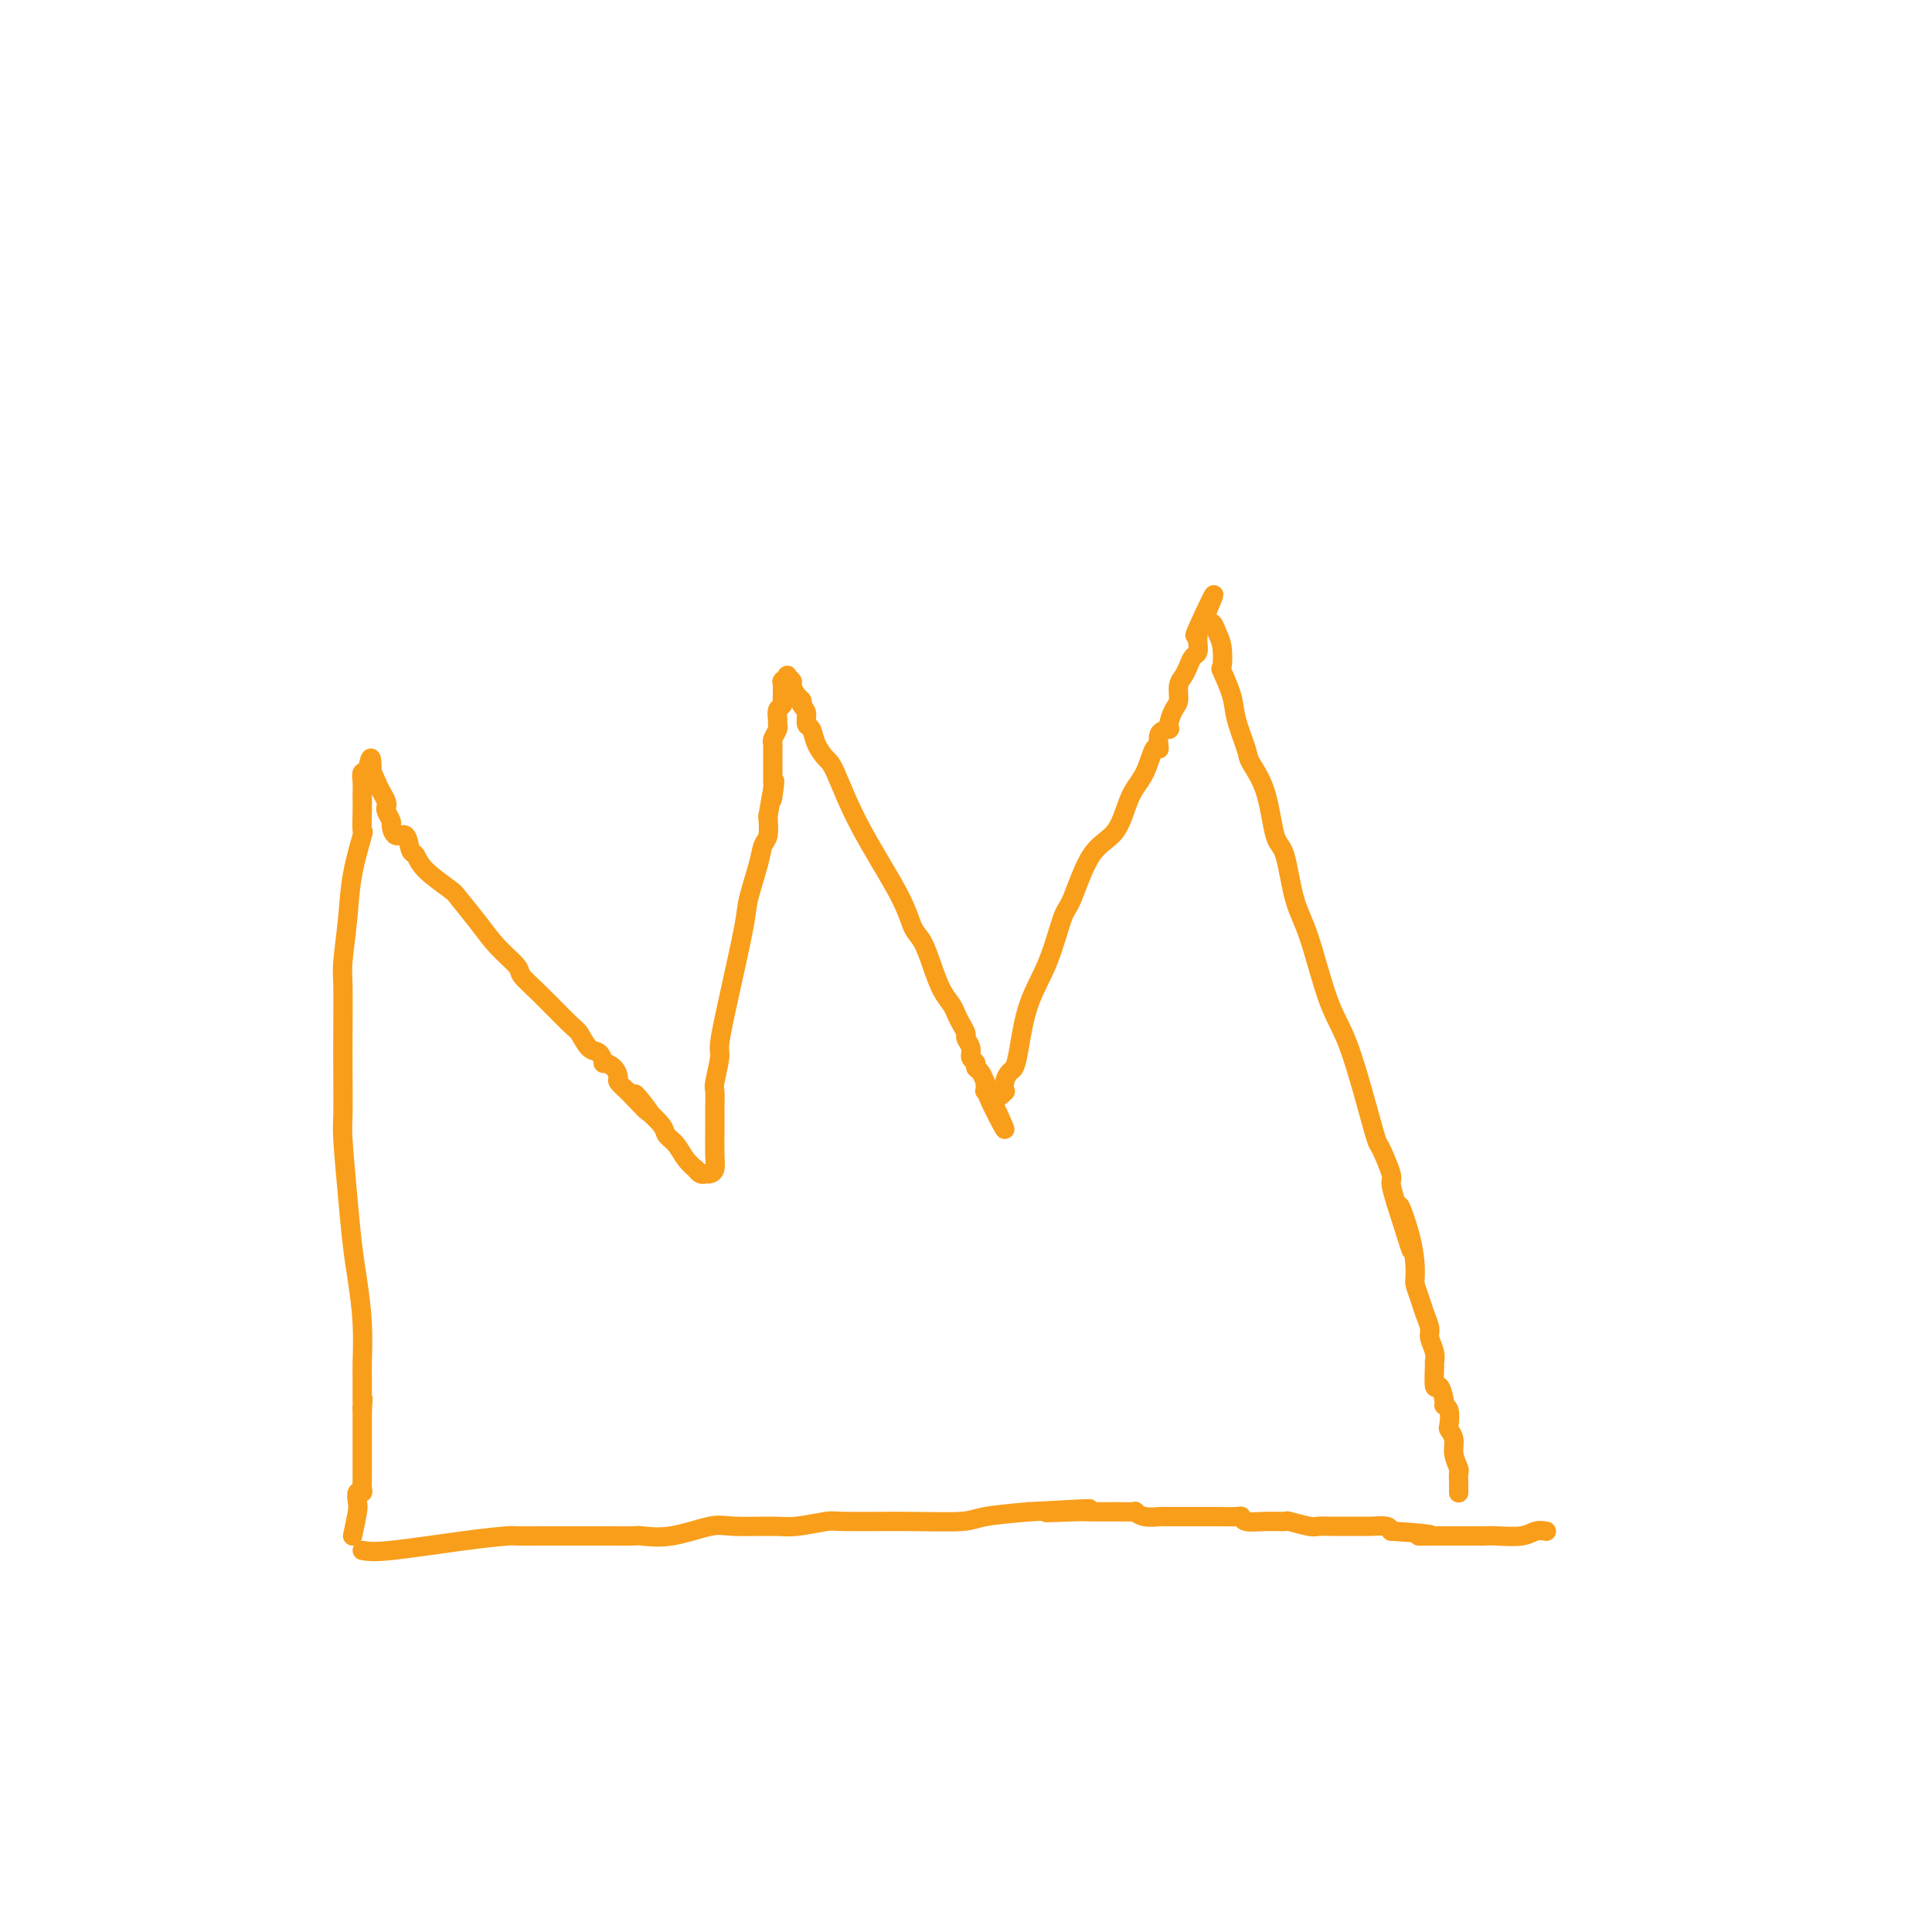 <svg viewBox='0 0 400 400' version='1.1' xmlns='http://www.w3.org/2000/svg' xmlns:xlink='http://www.w3.org/1999/xlink'><g fill='none' stroke='#F99E1B' stroke-width='4' stroke-linecap='round' stroke-linejoin='round'><path d='M75,321c1.102,0.196 2.203,0.392 6,0c3.797,-0.392 10.289,-1.373 15,-2c4.711,-0.627 7.641,-0.900 9,-1c1.359,-0.100 1.148,-0.027 2,0c0.852,0.027 2.768,0.007 5,0c2.232,-0.007 4.780,-0.002 6,0c1.220,0.002 1.111,-0.000 2,0c0.889,0.000 2.775,0.002 4,0c1.225,-0.002 1.787,-0.008 3,0c1.213,0.008 3.075,0.030 4,0c0.925,-0.030 0.912,-0.114 2,0c1.088,0.114 3.278,0.424 6,0c2.722,-0.424 5.976,-1.581 8,-2c2.024,-0.419 2.816,-0.098 5,0c2.184,0.098 5.759,-0.027 8,0c2.241,0.027 3.149,0.204 5,0c1.851,-0.204 4.644,-0.790 6,-1c1.356,-0.210 1.275,-0.045 4,0c2.725,0.045 8.256,-0.029 13,0c4.744,0.029 8.700,0.162 11,0c2.300,-0.162 2.943,-0.618 5,-1c2.057,-0.382 5.529,-0.691 9,-1'/><path d='M213,313c22.281,-1.238 8.983,-0.331 5,0c-3.983,0.331 1.348,0.088 4,0c2.652,-0.088 2.624,-0.020 4,0c1.376,0.020 4.155,-0.009 6,0c1.845,0.009 2.755,0.055 3,0c0.245,-0.055 -0.175,-0.211 0,0c0.175,0.211 0.947,0.789 2,1c1.053,0.211 2.388,0.057 3,0c0.612,-0.057 0.502,-0.015 1,0c0.498,0.015 1.605,0.004 2,0c0.395,-0.004 0.078,-0.001 1,0c0.922,0.001 3.084,-0.001 4,0c0.916,0.001 0.586,0.004 1,0c0.414,-0.004 1.572,-0.015 3,0c1.428,0.015 3.126,0.057 4,0c0.874,-0.057 0.924,-0.212 1,0c0.076,0.212 0.177,0.793 1,1c0.823,0.207 2.366,0.041 4,0c1.634,-0.041 3.359,0.041 4,0c0.641,-0.041 0.199,-0.207 1,0c0.801,0.207 2.847,0.788 4,1c1.153,0.212 1.413,0.057 2,0c0.587,-0.057 1.500,-0.015 2,0c0.500,0.015 0.585,0.004 1,0c0.415,-0.004 1.160,-0.001 2,0c0.840,0.001 1.777,-0.001 2,0c0.223,0.001 -0.266,0.003 0,0c0.266,-0.003 1.288,-0.011 2,0c0.712,0.011 1.115,0.041 2,0c0.885,-0.041 2.253,-0.155 3,0c0.747,0.155 0.874,0.577 1,1'/><path d='M288,317c12.785,0.845 7.249,0.959 6,1c-1.249,0.041 1.790,0.011 3,0c1.210,-0.011 0.590,-0.003 1,0c0.410,0.003 1.849,0.002 3,0c1.151,-0.002 2.013,-0.004 3,0c0.987,0.004 2.100,0.015 3,0c0.900,-0.015 1.586,-0.057 3,0c1.414,0.057 3.556,0.211 5,0c1.444,-0.211 2.191,-0.789 3,-1c0.809,-0.211 1.681,-0.057 2,0c0.319,0.057 0.086,0.015 0,0c-0.086,-0.015 -0.023,-0.004 0,0c0.023,0.004 0.007,0.001 0,0c-0.007,-0.001 -0.003,-0.001 0,0'/><path d='M73,318c0.415,-1.949 0.829,-3.897 1,-5c0.171,-1.103 0.098,-1.360 0,-2c-0.098,-0.640 -0.223,-1.664 0,-2c0.223,-0.336 0.792,0.017 1,0c0.208,-0.017 0.056,-0.402 0,-1c-0.056,-0.598 -0.015,-1.407 0,-2c0.015,-0.593 0.004,-0.970 0,-1c-0.004,-0.030 -0.001,0.288 0,0c0.001,-0.288 0.000,-1.181 0,-2c-0.000,-0.819 -0.000,-1.563 0,-2c0.000,-0.437 0.000,-0.568 0,-1c-0.000,-0.432 -0.000,-1.165 0,-2c0.000,-0.835 0.000,-1.770 0,-2c-0.000,-0.230 -0.000,0.246 0,0c0.000,-0.246 0.000,-1.213 0,-2c-0.000,-0.787 -0.000,-1.393 0,-2'/><path d='M75,292c0.309,-4.259 0.083,-1.908 0,-1c-0.083,0.908 -0.022,0.371 0,0c0.022,-0.371 0.007,-0.577 0,-1c-0.007,-0.423 -0.005,-1.063 0,-2c0.005,-0.937 0.012,-2.172 0,-3c-0.012,-0.828 -0.045,-1.250 0,-3c0.045,-1.750 0.166,-4.829 0,-8c-0.166,-3.171 -0.619,-6.433 -1,-9c-0.381,-2.567 -0.691,-4.439 -1,-7c-0.309,-2.561 -0.619,-5.810 -1,-10c-0.381,-4.190 -0.834,-9.322 -1,-12c-0.166,-2.678 -0.045,-2.904 0,-5c0.045,-2.096 0.015,-6.063 0,-9c-0.015,-2.937 -0.016,-4.844 0,-8c0.016,-3.156 0.050,-7.562 0,-10c-0.050,-2.438 -0.185,-2.909 0,-5c0.185,-2.091 0.691,-5.802 1,-9c0.309,-3.198 0.423,-5.883 1,-9c0.577,-3.117 1.619,-6.666 2,-8c0.381,-1.334 0.102,-0.454 0,-1c-0.102,-0.546 -0.028,-2.518 0,-4c0.028,-1.482 0.011,-2.474 0,-3c-0.011,-0.526 -0.017,-0.586 0,-1c0.017,-0.414 0.057,-1.183 0,-2c-0.057,-0.817 -0.211,-1.683 0,-2c0.211,-0.317 0.789,-0.085 1,0c0.211,0.085 0.057,0.023 0,0c-0.057,-0.023 -0.015,-0.006 0,0c0.015,0.006 0.004,0.002 0,0c-0.004,-0.002 -0.001,-0.000 0,0c0.001,0.000 0.001,0.000 0,0'/><path d='M76,160c1.013,-6.007 1.046,-1.526 1,0c-0.046,1.526 -0.170,0.097 0,0c0.170,-0.097 0.633,1.139 1,2c0.367,0.861 0.638,1.348 1,2c0.362,0.652 0.814,1.469 1,2c0.186,0.531 0.104,0.778 0,1c-0.104,0.222 -0.231,0.421 0,1c0.231,0.579 0.821,1.539 1,2c0.179,0.461 -0.054,0.423 0,1c0.054,0.577 0.396,1.770 1,2c0.604,0.230 1.472,-0.502 2,0c0.528,0.502 0.716,2.240 1,3c0.284,0.760 0.662,0.544 1,1c0.338,0.456 0.634,1.584 2,3c1.366,1.416 3.803,3.122 5,4c1.197,0.878 1.155,0.930 2,2c0.845,1.070 2.576,3.158 4,5c1.424,1.842 2.543,3.440 4,5c1.457,1.560 3.254,3.084 4,4c0.746,0.916 0.440,1.223 1,2c0.560,0.777 1.985,2.024 4,4c2.015,1.976 4.621,4.681 6,6c1.379,1.319 1.531,1.253 2,2c0.469,0.747 1.257,2.307 2,3c0.743,0.693 1.443,0.518 2,1c0.557,0.482 0.971,1.620 1,2c0.029,0.380 -0.326,0.002 0,0c0.326,-0.002 1.335,0.370 2,1c0.665,0.630 0.987,1.516 1,2c0.013,0.484 -0.282,0.567 0,1c0.282,0.433 1.141,1.217 2,2'/><path d='M130,226c7.822,8.309 3.376,2.583 2,1c-1.376,-1.583 0.317,0.978 1,2c0.683,1.022 0.357,0.503 1,1c0.643,0.497 2.257,2.008 3,3c0.743,0.992 0.615,1.466 1,2c0.385,0.534 1.283,1.128 2,2c0.717,0.872 1.254,2.024 2,3c0.746,0.976 1.703,1.778 2,2c0.297,0.222 -0.064,-0.137 0,0c0.064,0.137 0.552,0.769 1,1c0.448,0.231 0.855,0.063 1,0c0.145,-0.063 0.029,-0.019 0,0c-0.029,0.019 0.031,0.012 0,0c-0.031,-0.012 -0.152,-0.028 0,0c0.152,0.028 0.577,0.102 1,0c0.423,-0.102 0.845,-0.378 1,-1c0.155,-0.622 0.042,-1.589 0,-3c-0.042,-1.411 -0.012,-3.267 0,-5c0.012,-1.733 0.007,-3.344 0,-4c-0.007,-0.656 -0.017,-0.359 0,-1c0.017,-0.641 0.062,-2.221 0,-3c-0.062,-0.779 -0.230,-0.757 0,-2c0.230,-1.243 0.859,-3.750 1,-5c0.141,-1.250 -0.204,-1.244 0,-3c0.204,-1.756 0.957,-5.276 2,-10c1.043,-4.724 2.374,-10.654 3,-14c0.626,-3.346 0.546,-4.109 1,-6c0.454,-1.891 1.441,-4.909 2,-7c0.559,-2.091 0.689,-3.255 1,-4c0.311,-0.745 0.803,-1.070 1,-2c0.197,-0.930 0.098,-2.465 0,-4'/><path d='M159,169c2.083,-12.241 1.290,-5.843 1,-4c-0.290,1.843 -0.078,-0.868 0,-2c0.078,-1.132 0.021,-0.683 0,-1c-0.021,-0.317 -0.006,-1.398 0,-2c0.006,-0.602 0.002,-0.725 0,-1c-0.002,-0.275 -0.001,-0.703 0,-1c0.001,-0.297 0.004,-0.465 0,-1c-0.004,-0.535 -0.015,-1.439 0,-2c0.015,-0.561 0.057,-0.779 0,-1c-0.057,-0.221 -0.212,-0.444 0,-1c0.212,-0.556 0.793,-1.444 1,-2c0.207,-0.556 0.041,-0.779 0,-1c-0.041,-0.221 0.041,-0.441 0,-1c-0.041,-0.559 -0.207,-1.459 0,-2c0.207,-0.541 0.788,-0.723 1,-1c0.212,-0.277 0.057,-0.649 0,-1c-0.057,-0.351 -0.015,-0.682 0,-1c0.015,-0.318 0.004,-0.625 0,-1c-0.004,-0.375 -0.001,-0.819 0,-1c0.001,-0.181 -0.001,-0.100 0,0c0.001,0.100 0.004,0.219 0,0c-0.004,-0.219 -0.016,-0.778 0,-1c0.016,-0.222 0.061,-0.109 0,0c-0.061,0.109 -0.227,0.213 0,0c0.227,-0.213 0.848,-0.744 1,-1c0.152,-0.256 -0.166,-0.237 0,0c0.166,0.237 0.815,0.693 1,1c0.185,0.307 -0.095,0.464 0,1c0.095,0.536 0.564,1.452 1,2c0.436,0.548 0.839,0.728 1,1c0.161,0.272 0.081,0.636 0,1'/><path d='M166,146c0.859,1.112 1.007,1.390 1,2c-0.007,0.610 -0.169,1.550 0,2c0.169,0.450 0.670,0.409 1,1c0.330,0.591 0.491,1.815 1,3c0.509,1.185 1.368,2.331 2,3c0.632,0.669 1.037,0.863 2,3c0.963,2.137 2.485,6.219 5,11c2.515,4.781 6.025,10.260 8,14c1.975,3.740 2.417,5.740 3,7c0.583,1.260 1.308,1.780 2,3c0.692,1.220 1.351,3.142 2,5c0.649,1.858 1.288,3.654 2,5c0.712,1.346 1.496,2.244 2,3c0.504,0.756 0.728,1.371 1,2c0.272,0.629 0.594,1.271 1,2c0.406,0.729 0.897,1.543 1,2c0.103,0.457 -0.183,0.557 0,1c0.183,0.443 0.837,1.231 1,2c0.163,0.769 -0.163,1.520 0,2c0.163,0.480 0.814,0.688 1,1c0.186,0.312 -0.094,0.727 0,1c0.094,0.273 0.561,0.402 1,1c0.439,0.598 0.850,1.663 1,2c0.150,0.337 0.039,-0.054 0,0c-0.039,0.054 -0.007,0.554 0,1c0.007,0.446 -0.012,0.837 0,1c0.012,0.163 0.056,0.096 0,0c-0.056,-0.096 -0.211,-0.222 0,0c0.211,0.222 0.788,0.790 1,1c0.212,0.210 0.061,0.060 0,0c-0.061,-0.060 -0.030,-0.030 0,0'/><path d='M205,227c6.005,12.800 1.517,4.300 0,1c-1.517,-3.300 -0.064,-1.399 1,-1c1.064,0.399 1.738,-0.704 2,-1c0.262,-0.296 0.111,0.214 0,0c-0.111,-0.214 -0.183,-1.153 0,-2c0.183,-0.847 0.622,-1.604 1,-2c0.378,-0.396 0.696,-0.432 1,-1c0.304,-0.568 0.594,-1.668 1,-4c0.406,-2.332 0.928,-5.895 2,-9c1.072,-3.105 2.692,-5.751 4,-9c1.308,-3.249 2.303,-7.100 3,-9c0.697,-1.900 1.096,-1.850 2,-4c0.904,-2.150 2.311,-6.501 4,-9c1.689,-2.499 3.658,-3.146 5,-5c1.342,-1.854 2.056,-4.913 3,-7c0.944,-2.087 2.117,-3.200 3,-5c0.883,-1.800 1.476,-4.287 2,-5c0.524,-0.713 0.980,0.349 1,0c0.020,-0.349 -0.397,-2.109 0,-3c0.397,-0.891 1.608,-0.914 2,-1c0.392,-0.086 -0.036,-0.236 0,-1c0.036,-0.764 0.534,-2.144 1,-3c0.466,-0.856 0.898,-1.189 1,-2c0.102,-0.811 -0.127,-2.100 0,-3c0.127,-0.900 0.608,-1.411 1,-2c0.392,-0.589 0.693,-1.257 1,-2c0.307,-0.743 0.618,-1.561 1,-2c0.382,-0.439 0.834,-0.499 1,-1c0.166,-0.501 0.045,-1.443 0,-2c-0.045,-0.557 -0.013,-0.731 0,-1c0.013,-0.269 0.006,-0.635 0,-1'/><path d='M248,131c6.592,-15.017 1.570,-4.560 0,-1c-1.570,3.560 0.310,0.222 1,-1c0.690,-1.222 0.189,-0.327 0,0c-0.189,0.327 -0.065,0.088 0,0c0.065,-0.088 0.073,-0.025 0,0c-0.073,0.025 -0.227,0.012 0,0c0.227,-0.012 0.835,-0.024 1,0c0.165,0.024 -0.113,0.085 0,0c0.113,-0.085 0.617,-0.314 1,0c0.383,0.314 0.646,1.171 1,2c0.354,0.829 0.801,1.629 1,3c0.199,1.371 0.152,3.312 0,4c-0.152,0.688 -0.407,0.121 0,1c0.407,0.879 1.478,3.202 2,5c0.522,1.798 0.496,3.070 1,5c0.504,1.930 1.539,4.517 2,6c0.461,1.483 0.350,1.862 1,3c0.650,1.138 2.063,3.034 3,6c0.937,2.966 1.398,7.002 2,9c0.602,1.998 1.346,1.958 2,4c0.654,2.042 1.218,6.165 2,9c0.782,2.835 1.782,4.382 3,8c1.218,3.618 2.654,9.308 4,13c1.346,3.692 2.603,5.385 4,9c1.397,3.615 2.934,9.151 4,13c1.066,3.849 1.661,6.009 2,7c0.339,0.991 0.421,0.812 1,2c0.579,1.188 1.656,3.743 2,5c0.344,1.257 -0.045,1.216 0,2c0.045,0.784 0.522,2.392 1,4'/><path d='M289,249c5.846,18.528 1.962,5.849 1,2c-0.962,-3.849 0.999,1.131 2,5c1.001,3.869 1.043,6.626 1,8c-0.043,1.374 -0.170,1.364 0,2c0.170,0.636 0.638,1.917 1,3c0.362,1.083 0.619,1.968 1,3c0.381,1.032 0.887,2.209 1,3c0.113,0.791 -0.167,1.194 0,2c0.167,0.806 0.779,2.013 1,3c0.221,0.987 0.049,1.753 0,2c-0.049,0.247 0.024,-0.025 0,1c-0.024,1.025 -0.146,3.347 0,4c0.146,0.653 0.561,-0.364 1,0c0.439,0.364 0.901,2.110 1,3c0.099,0.890 -0.166,0.923 0,1c0.166,0.077 0.761,0.197 1,1c0.239,0.803 0.120,2.289 0,3c-0.120,0.711 -0.242,0.648 0,1c0.242,0.352 0.850,1.120 1,2c0.150,0.880 -0.156,1.871 0,3c0.156,1.129 0.774,2.397 1,3c0.226,0.603 0.061,0.540 0,1c-0.061,0.460 -0.016,1.444 0,2c0.016,0.556 0.004,0.685 0,1c-0.004,0.315 -0.001,0.816 0,1c0.001,0.184 0.000,0.053 0,0c-0.000,-0.053 -0.000,-0.026 0,0'/></g>
</svg>